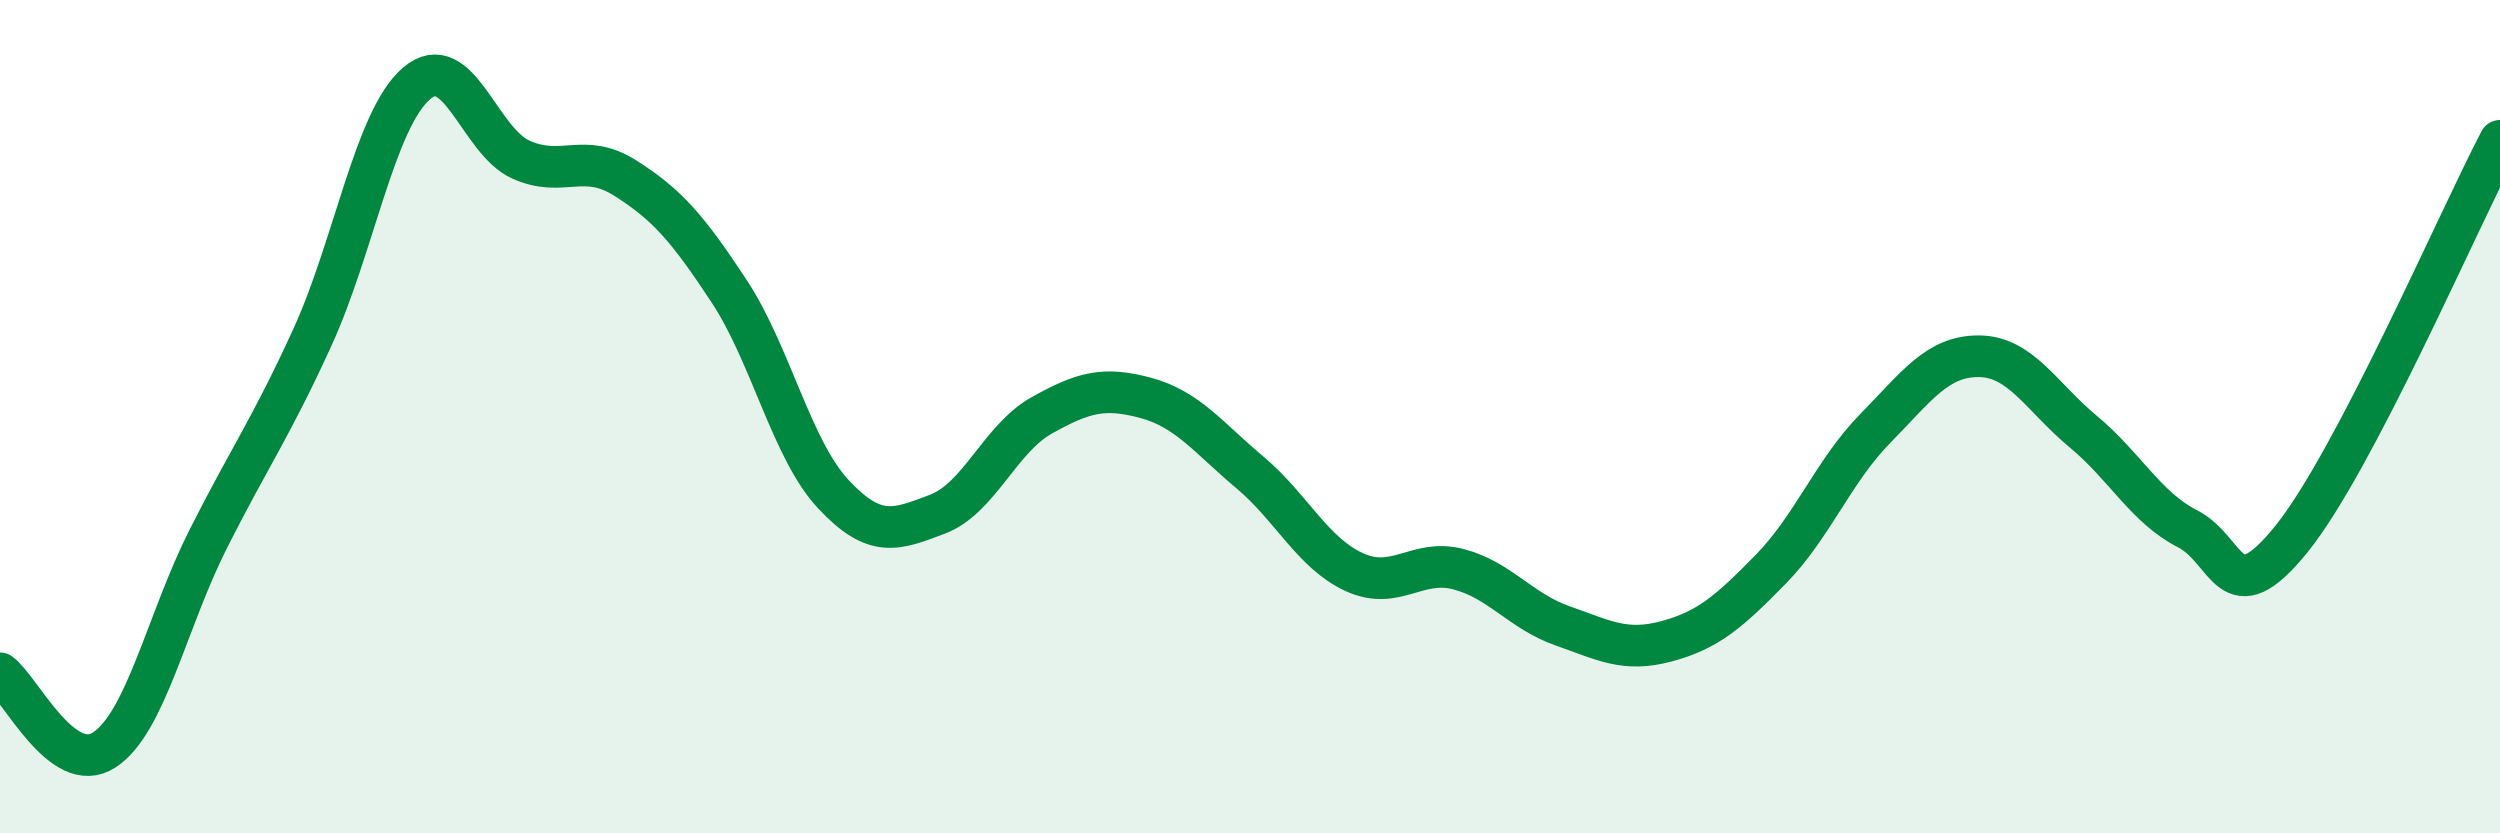 
    <svg width="60" height="20" viewBox="0 0 60 20" xmlns="http://www.w3.org/2000/svg">
      <path
        d="M 0,16.16 C 0.5,16.53 1.5,18.65 2.5,18 C 3.5,17.35 4,14.91 5,12.93 C 6,10.95 6.5,10.28 7.5,8.09 C 8.5,5.9 9,2.85 10,2 C 11,1.15 11.5,3.38 12.5,3.83 C 13.5,4.28 14,3.64 15,4.27 C 16,4.9 16.5,5.47 17.5,6.99 C 18.5,8.51 19,10.79 20,11.86 C 21,12.93 21.5,12.72 22.5,12.34 C 23.5,11.96 24,10.53 25,9.97 C 26,9.41 26.5,9.28 27.5,9.55 C 28.5,9.82 29,10.5 30,11.34 C 31,12.18 31.5,13.27 32.5,13.73 C 33.5,14.19 34,13.4 35,13.66 C 36,13.92 36.5,14.67 37.5,15.02 C 38.5,15.37 39,15.66 40,15.39 C 41,15.12 41.5,14.68 42.5,13.66 C 43.5,12.64 44,11.31 45,10.29 C 46,9.27 46.5,8.54 47.5,8.55 C 48.5,8.56 49,9.53 50,10.36 C 51,11.19 51.5,12.18 52.5,12.69 C 53.5,13.2 53.5,14.79 55,12.93 C 56.5,11.07 59,5.29 60,3.38L60 20L0 20Z"
        fill="#008740"
        opacity="0.1"
        stroke-linecap="round"
        stroke-linejoin="round"
      />
      <path
        d="M 0,16.16 C 0.5,16.53 1.5,18.65 2.5,18 C 3.5,17.35 4,14.91 5,12.93 C 6,10.95 6.5,10.28 7.5,8.09 C 8.5,5.9 9,2.85 10,2 C 11,1.15 11.5,3.38 12.5,3.83 C 13.5,4.28 14,3.64 15,4.27 C 16,4.9 16.5,5.47 17.5,6.99 C 18.5,8.51 19,10.79 20,11.86 C 21,12.93 21.5,12.72 22.5,12.34 C 23.5,11.96 24,10.53 25,9.97 C 26,9.41 26.5,9.28 27.5,9.55 C 28.5,9.82 29,10.5 30,11.34 C 31,12.18 31.5,13.27 32.5,13.73 C 33.5,14.19 34,13.4 35,13.66 C 36,13.92 36.5,14.67 37.5,15.02 C 38.5,15.37 39,15.66 40,15.39 C 41,15.12 41.5,14.68 42.5,13.66 C 43.5,12.64 44,11.31 45,10.29 C 46,9.27 46.5,8.54 47.5,8.55 C 48.5,8.56 49,9.53 50,10.36 C 51,11.19 51.5,12.18 52.5,12.69 C 53.5,13.2 53.5,14.79 55,12.93 C 56.5,11.07 59,5.29 60,3.38"
        stroke="#008740"
        stroke-width="1"
        fill="none"
        stroke-linecap="round"
        stroke-linejoin="round"
      />
    </svg>
  